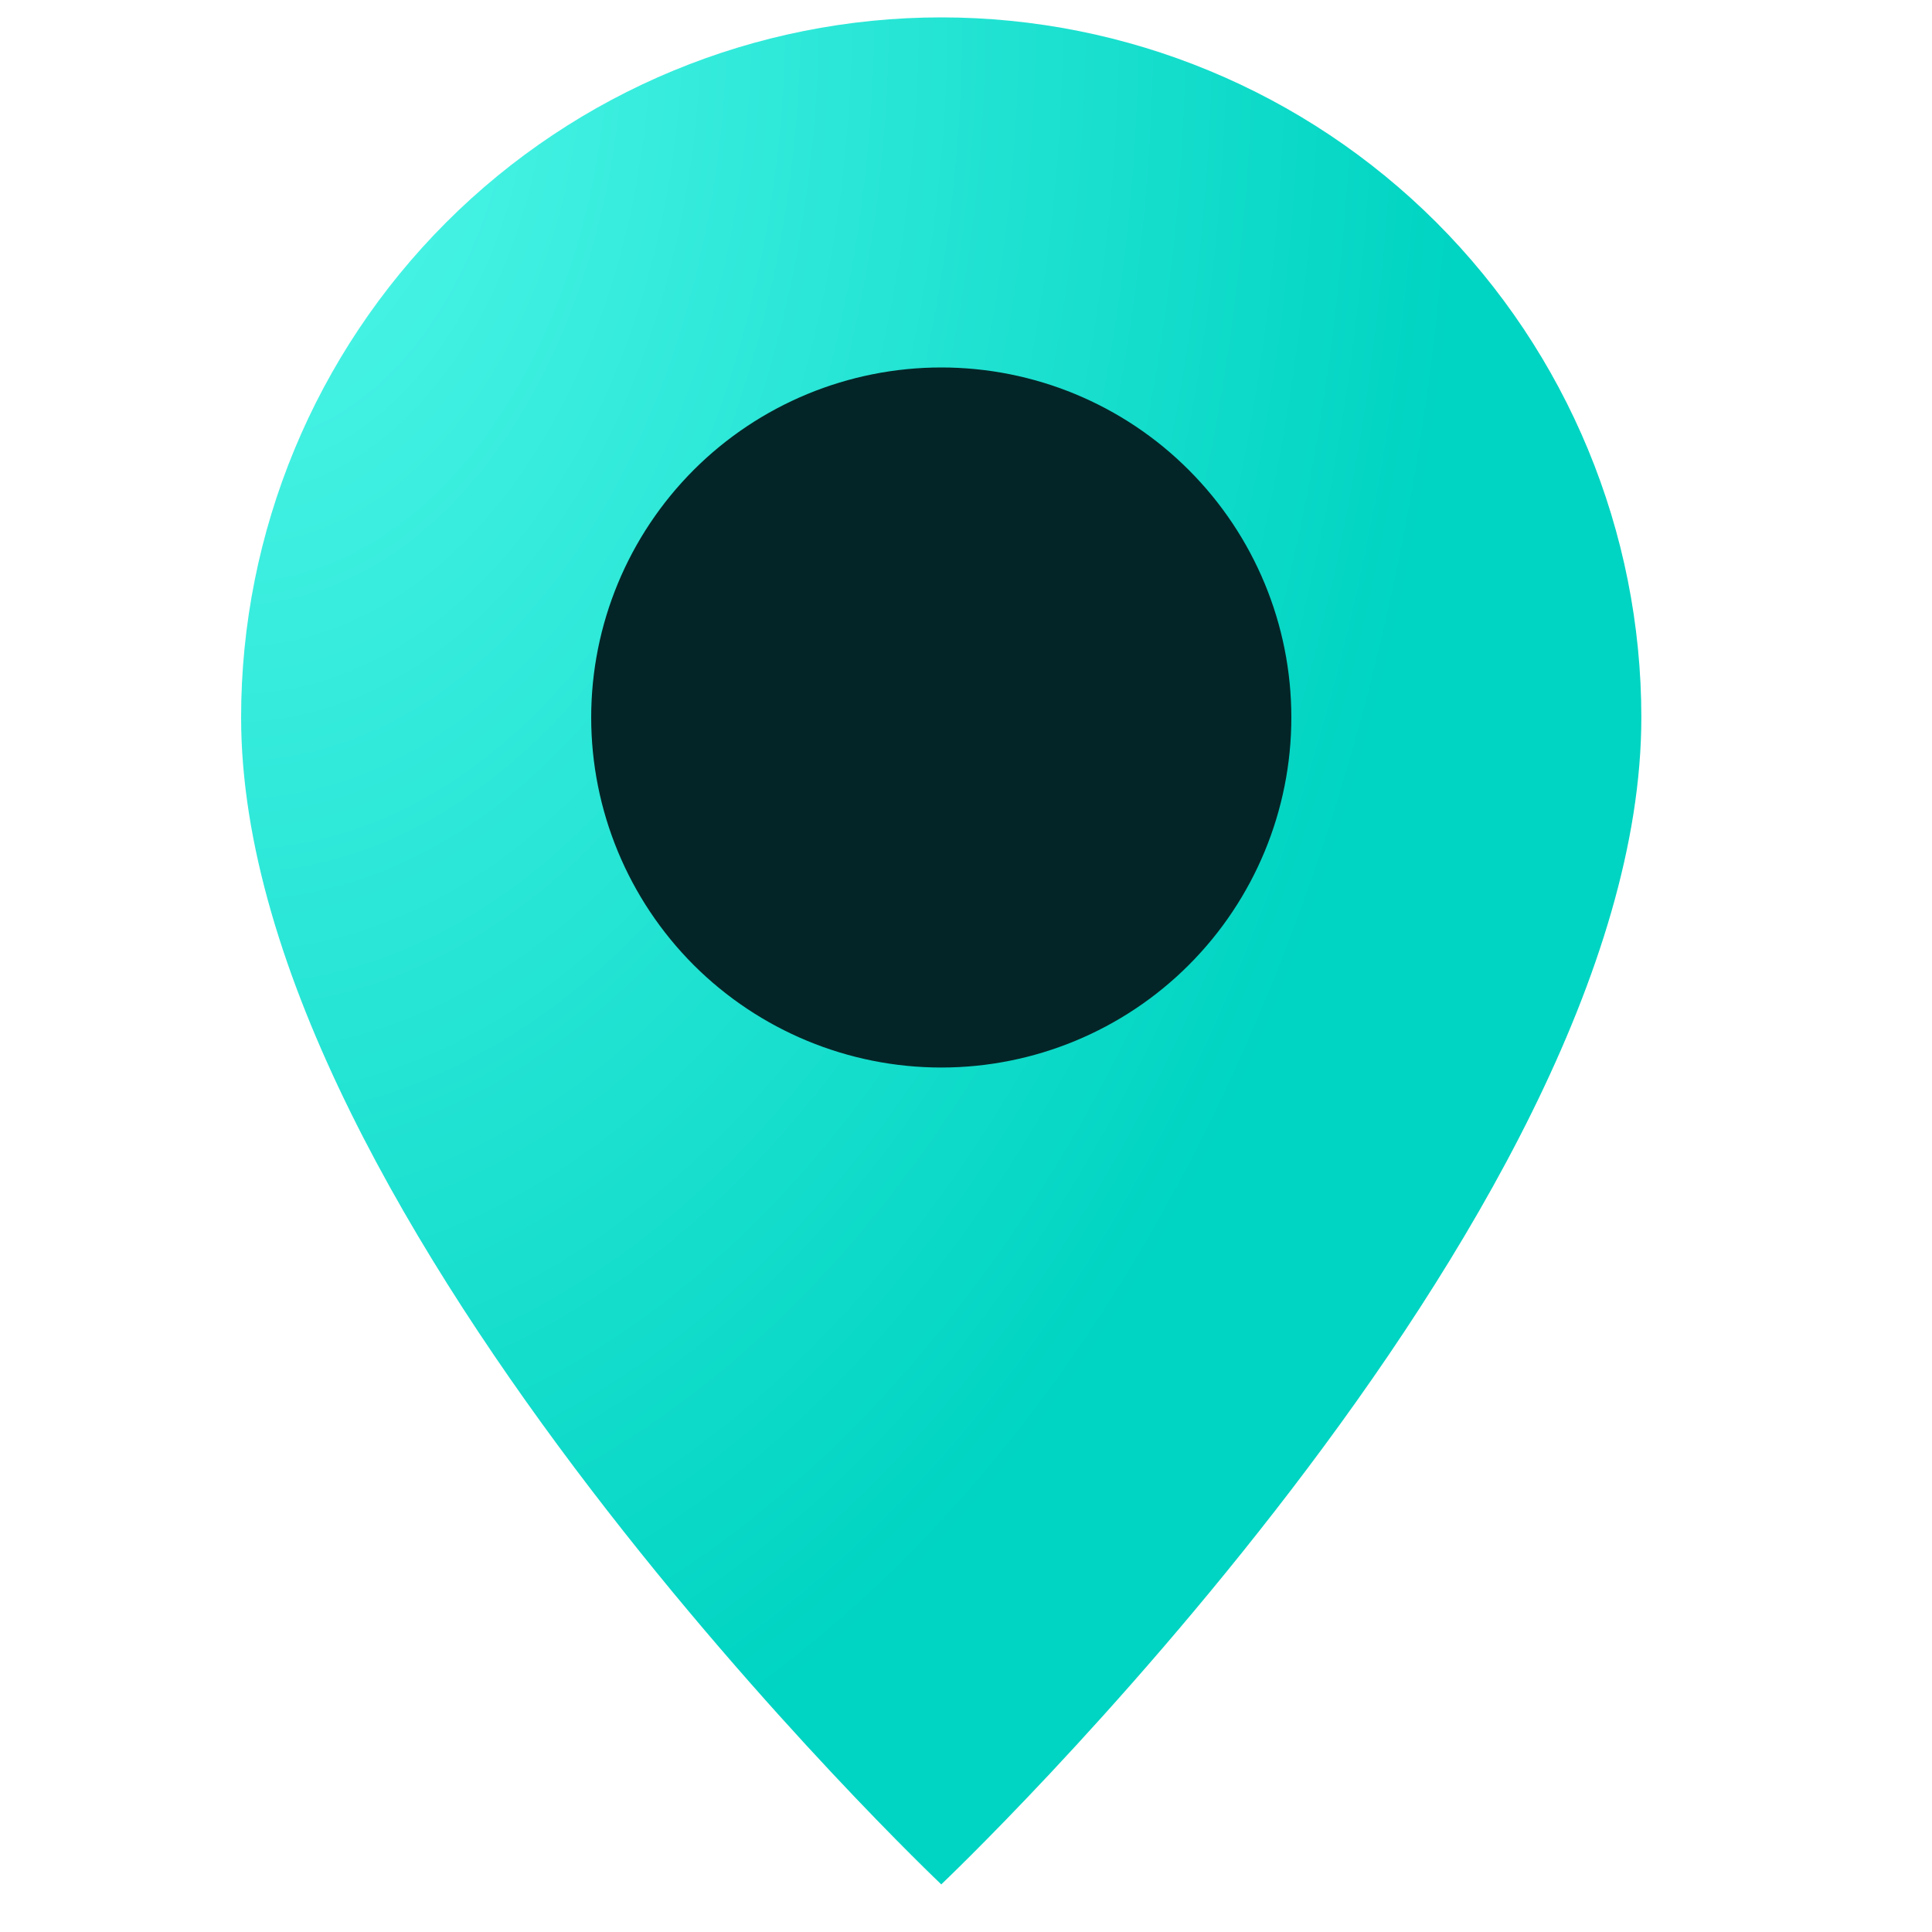 <?xml version="1.0" encoding="UTF-8"?> <svg xmlns="http://www.w3.org/2000/svg" width="20" height="20" viewBox="0 0 20 20" fill="none"> <g clip-path="url(#clip0_2635_527)"> <circle cx="9.742" cy="7.266" r="4.51" fill="#042527"></circle> <path d="M9.744 19.507C9.744 19.507 16.991 12.639 16.991 7.427C16.991 5.505 16.228 3.662 14.869 2.302C13.509 0.943 11.666 0.18 9.744 0.18C7.822 0.18 5.978 0.943 4.619 2.302C3.26 3.662 2.496 5.505 2.496 7.427C2.496 12.639 9.744 19.507 9.744 19.507ZM9.744 11.051C8.783 11.051 7.861 10.669 7.181 9.99C6.502 9.31 6.12 8.388 6.12 7.427C6.12 6.466 6.502 5.545 7.181 4.865C7.861 4.185 8.783 3.804 9.744 3.804C10.705 3.804 11.627 4.185 12.306 4.865C12.986 5.545 13.368 6.466 13.368 7.427C13.368 8.388 12.986 9.31 12.306 9.99C11.627 10.669 10.705 11.051 9.744 11.051Z" fill="url(#paint0_radial_2635_527)"></path> </g> <defs> <radialGradient id="paint0_radial_2635_527" cx="0" cy="0" r="1" gradientUnits="userSpaceOnUse" gradientTransform="translate(2.496 0.18) rotate(90) scale(19.327 12.667)"> <stop stop-color="#54F9EB"></stop> <stop offset="1" stop-color="#00D4C2"></stop> </radialGradient> <clipPath id="clip0_2635_527"> <rect x="0.08" y="0.18" width="19.327" height="19.327" fill="white"></rect> </clipPath> </defs> </svg> 
